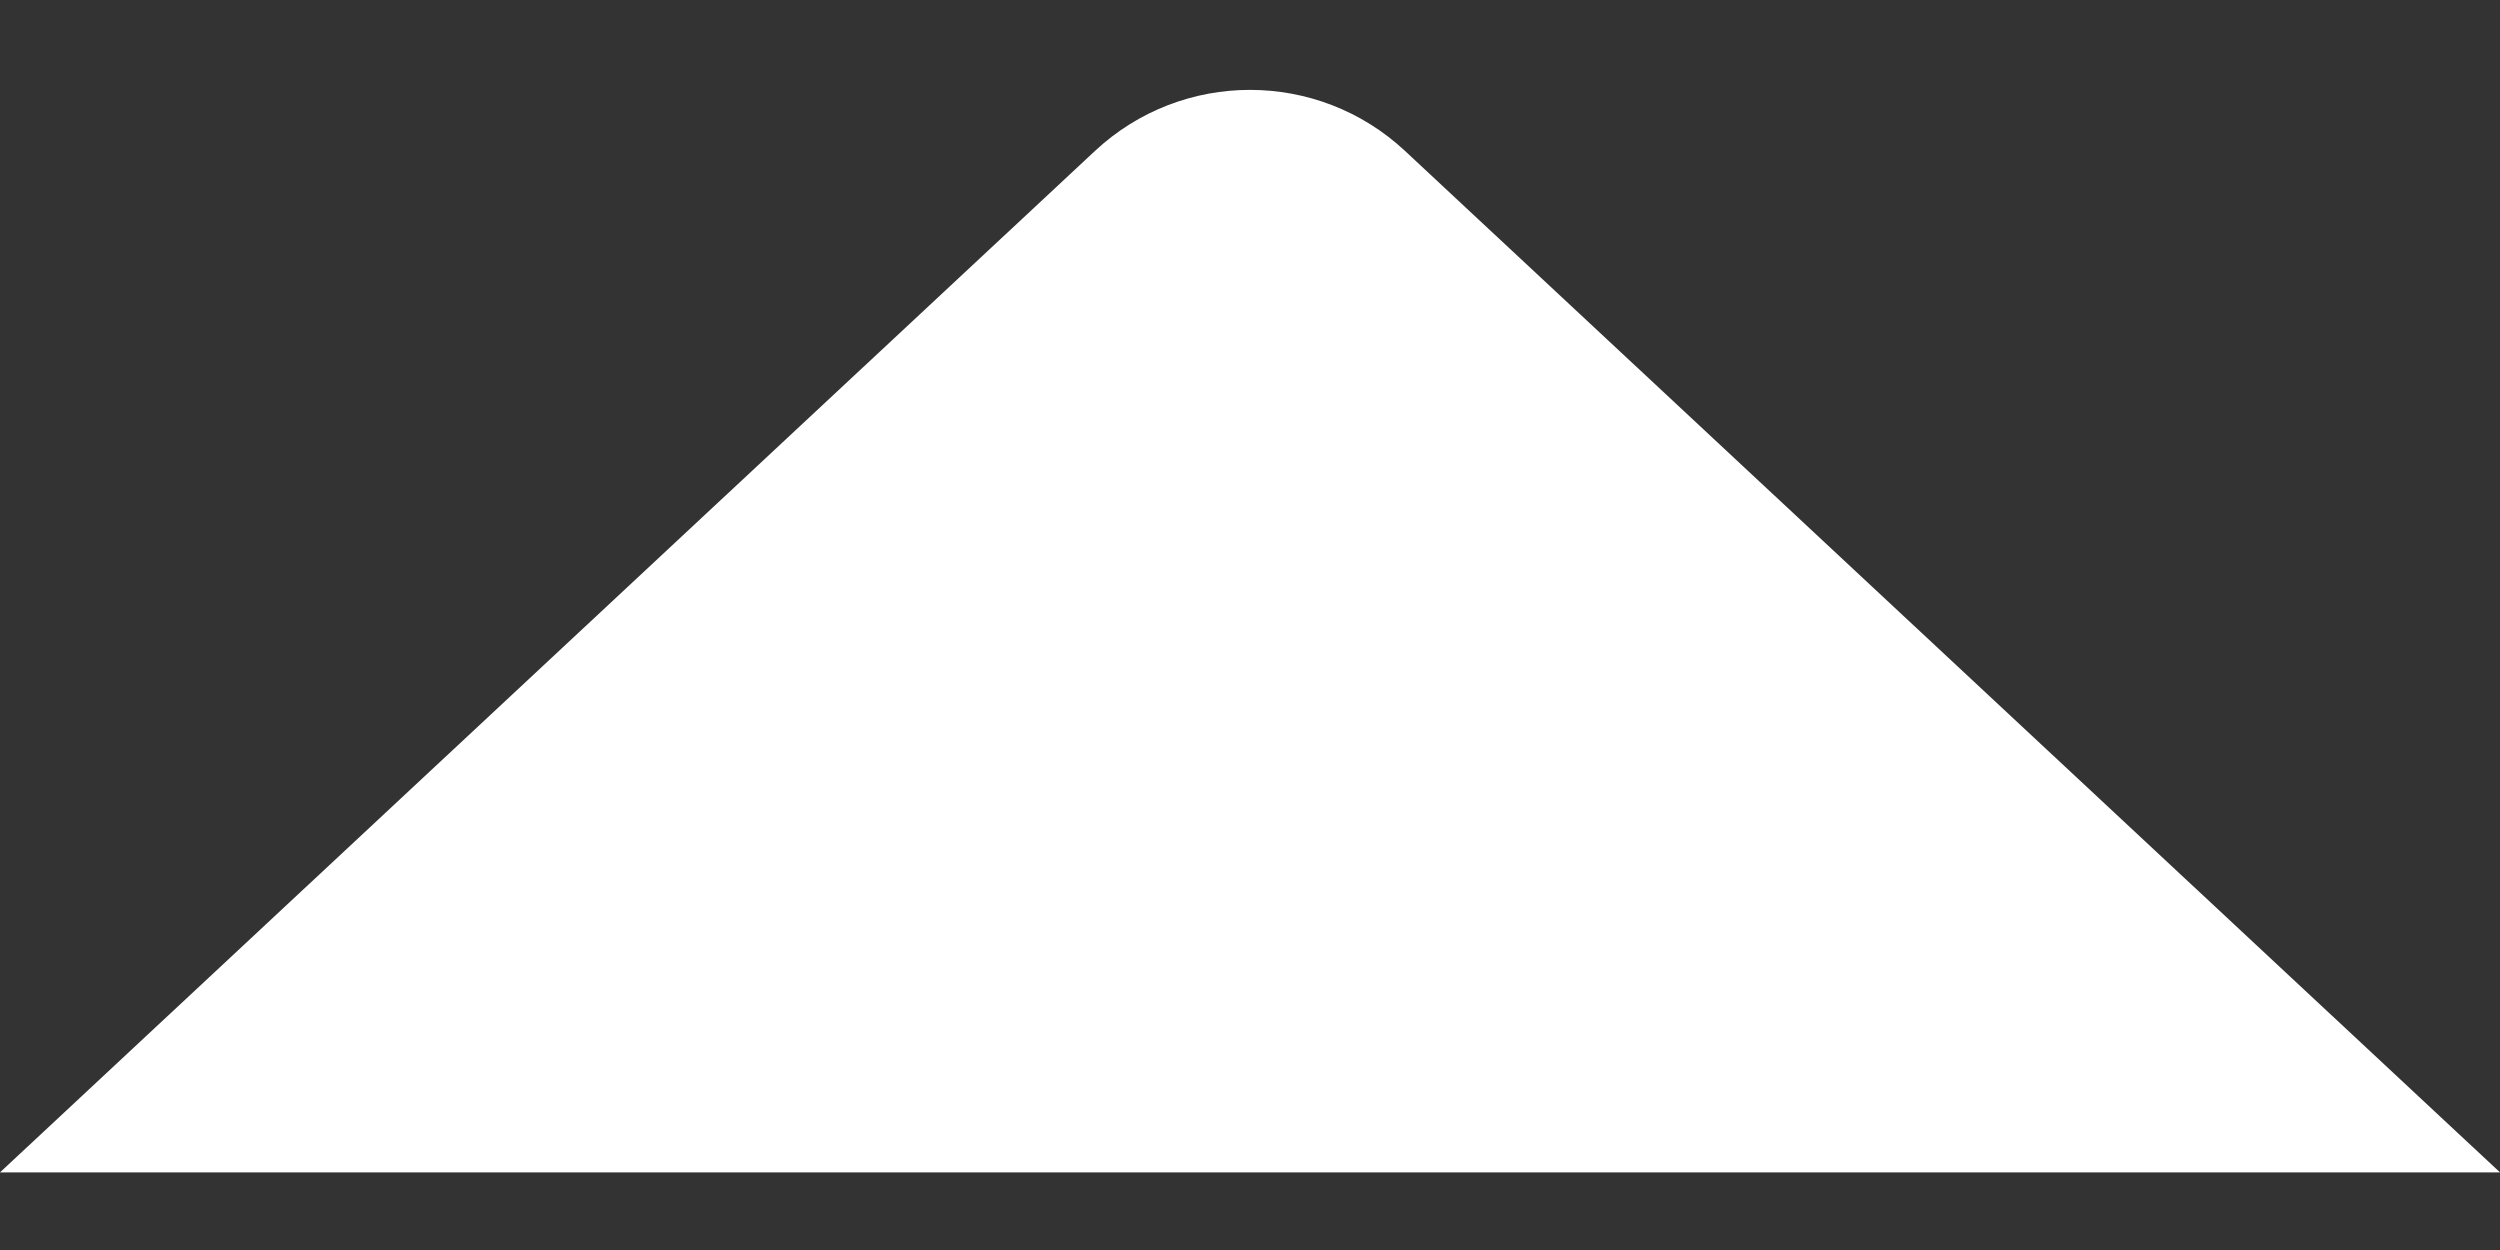 <svg width="22" height="11" viewBox="0 0 22 11" fill="none" xmlns="http://www.w3.org/2000/svg">
<rect x="0" y="0" width="22" height="11" fill="#333333" stroke="none"/>
<path d="M9.636 1.328C10.404 0.612 11.596 0.612 12.364 1.328L22 10.317H0L9.636 1.328Z" fill="white"/>
</svg>
